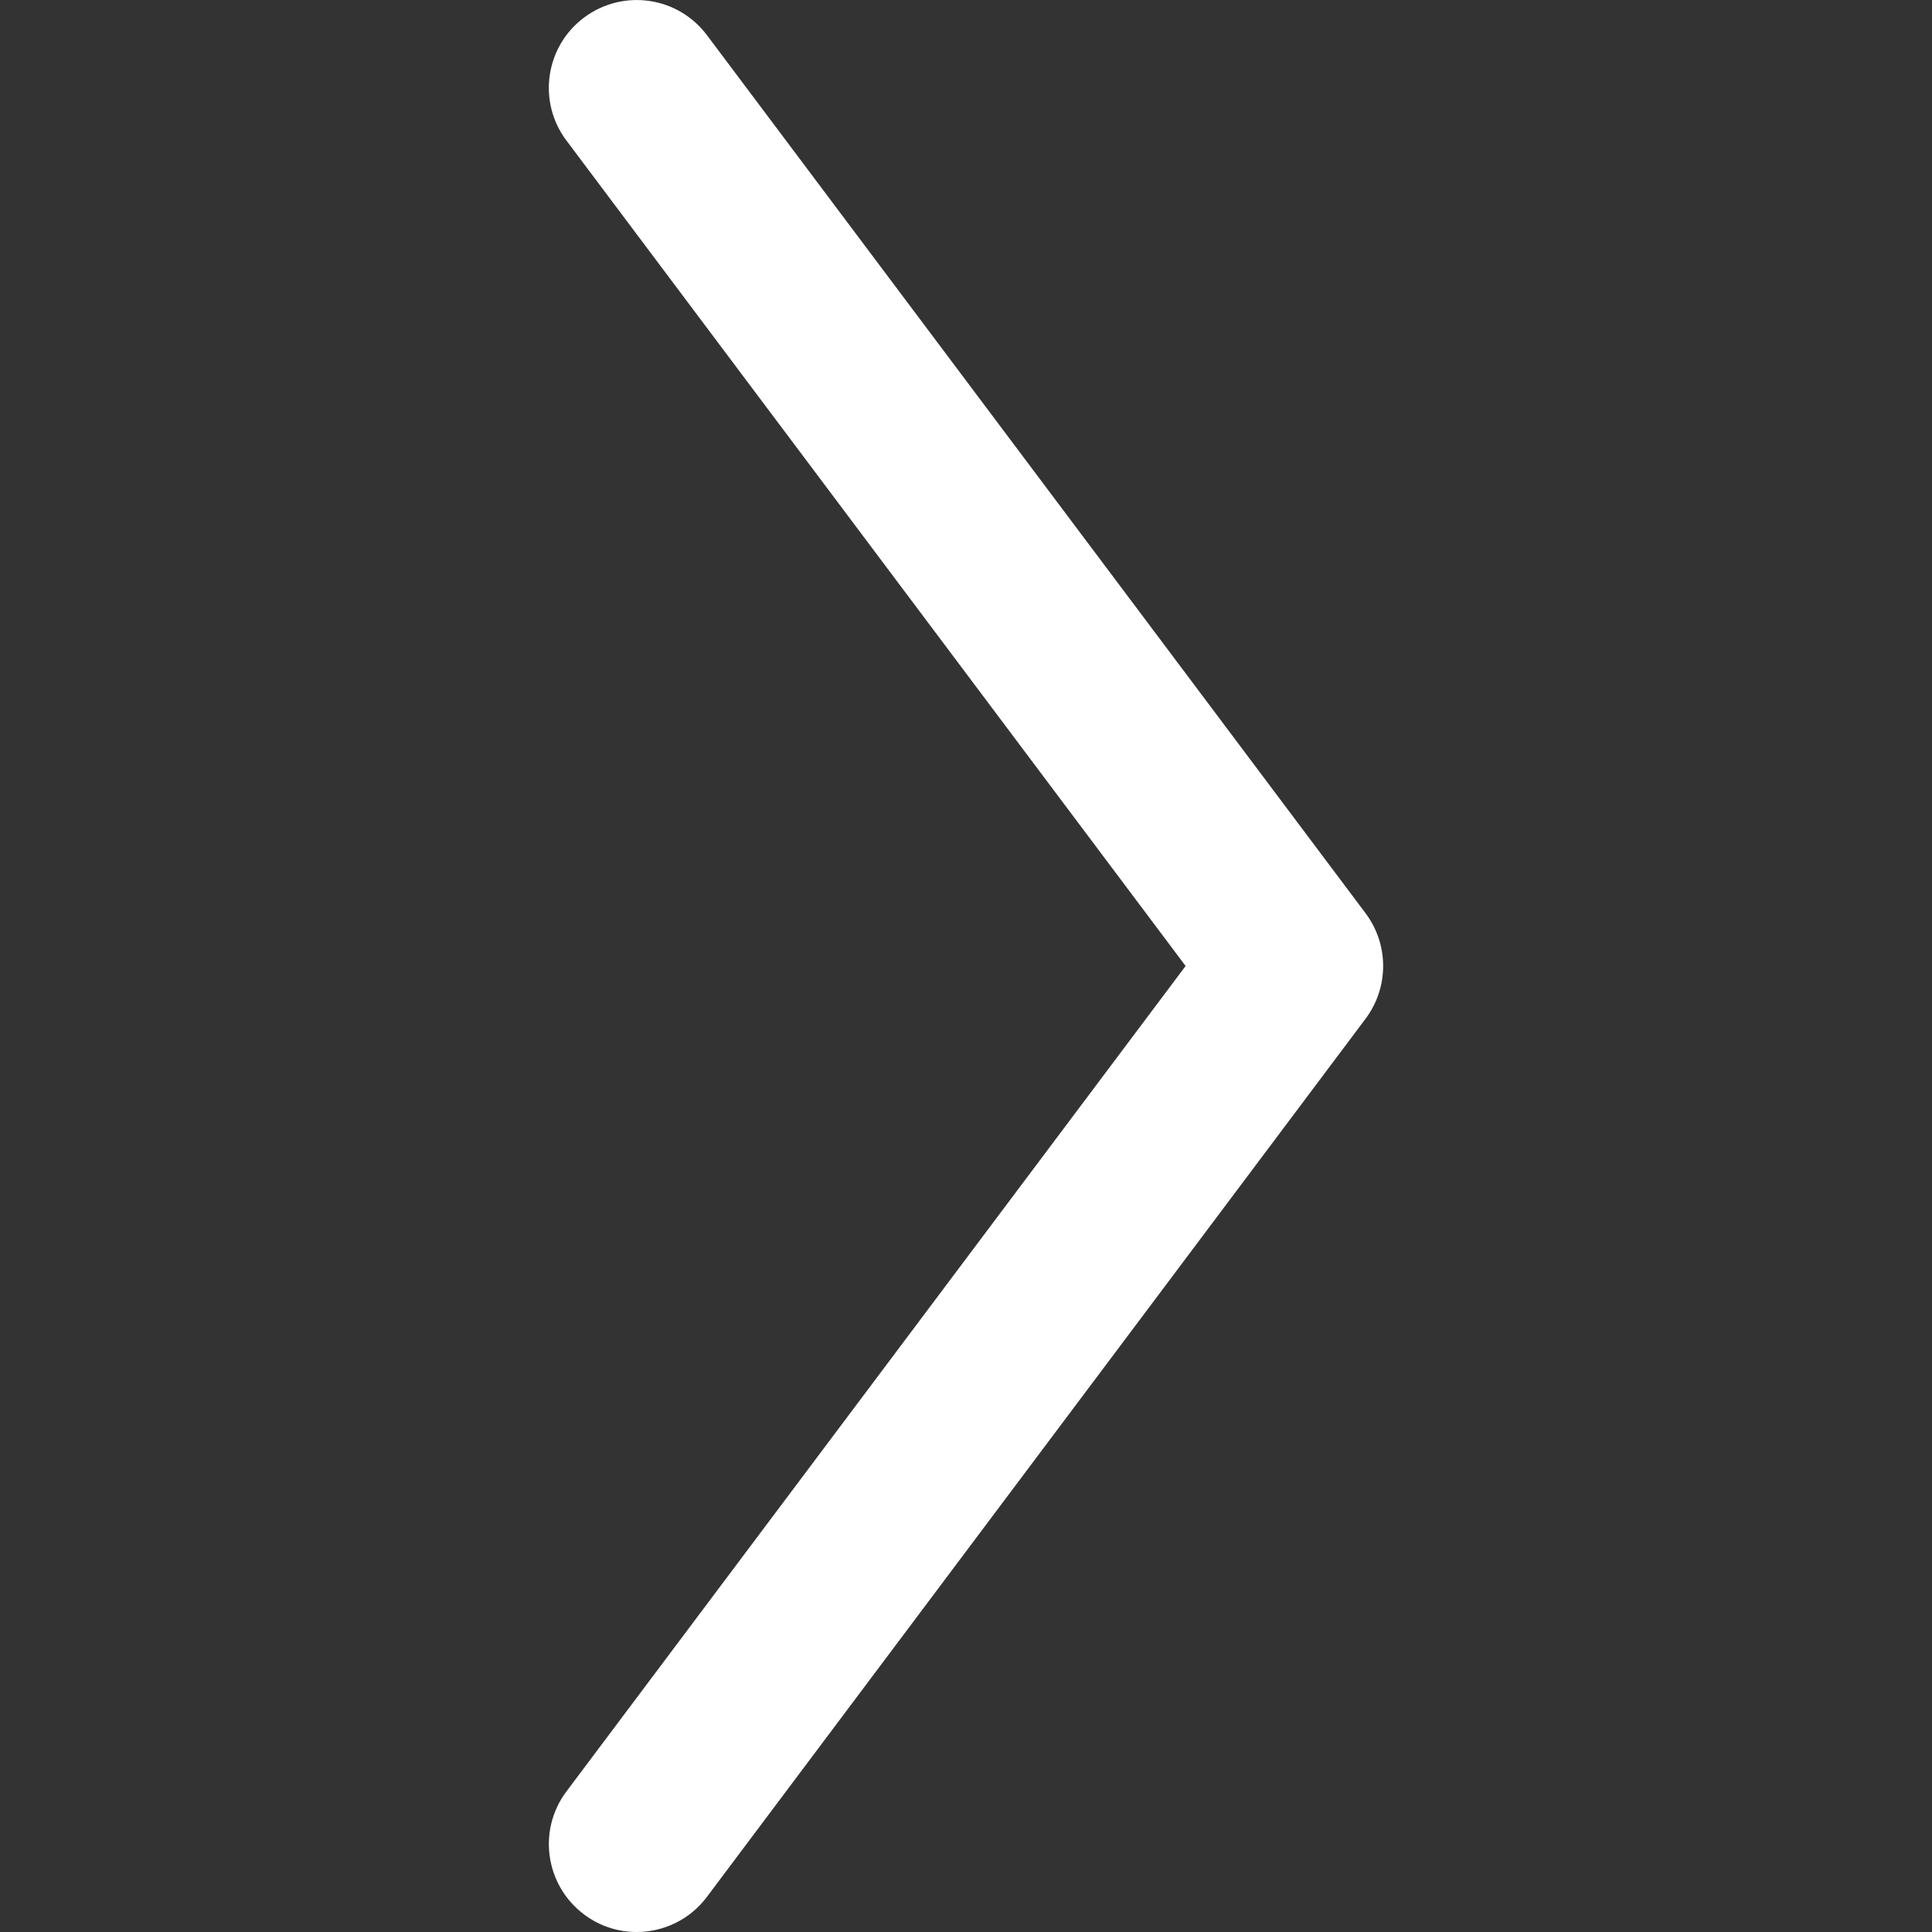<?xml version="1.0" encoding="UTF-8"?> <svg xmlns="http://www.w3.org/2000/svg" width="18" height="18" viewBox="0 0 18 18" fill="none"><rect x="0" y="0" width="18" height="18" fill="#333333" stroke="none"/> <g clip-path="url(#clip0_116_25)"> <path d="M12.723 8.509L6.586 0.327C6.315 -0.034 5.803 -0.107 5.441 0.164C5.079 0.435 5.006 0.948 5.277 1.309L11.046 9L5.277 16.691C5.006 17.052 5.08 17.565 5.441 17.836C5.588 17.947 5.76 18 5.931 18C6.18 18 6.426 17.887 6.586 17.673L12.723 9.491C12.941 9.2 12.941 8.8 12.723 8.509Z" fill="white"></path> </g> <defs> <clipPath id="clip0_116_25"> <rect width="18" height="18" fill="white"></rect> </clipPath> </defs> </svg> 